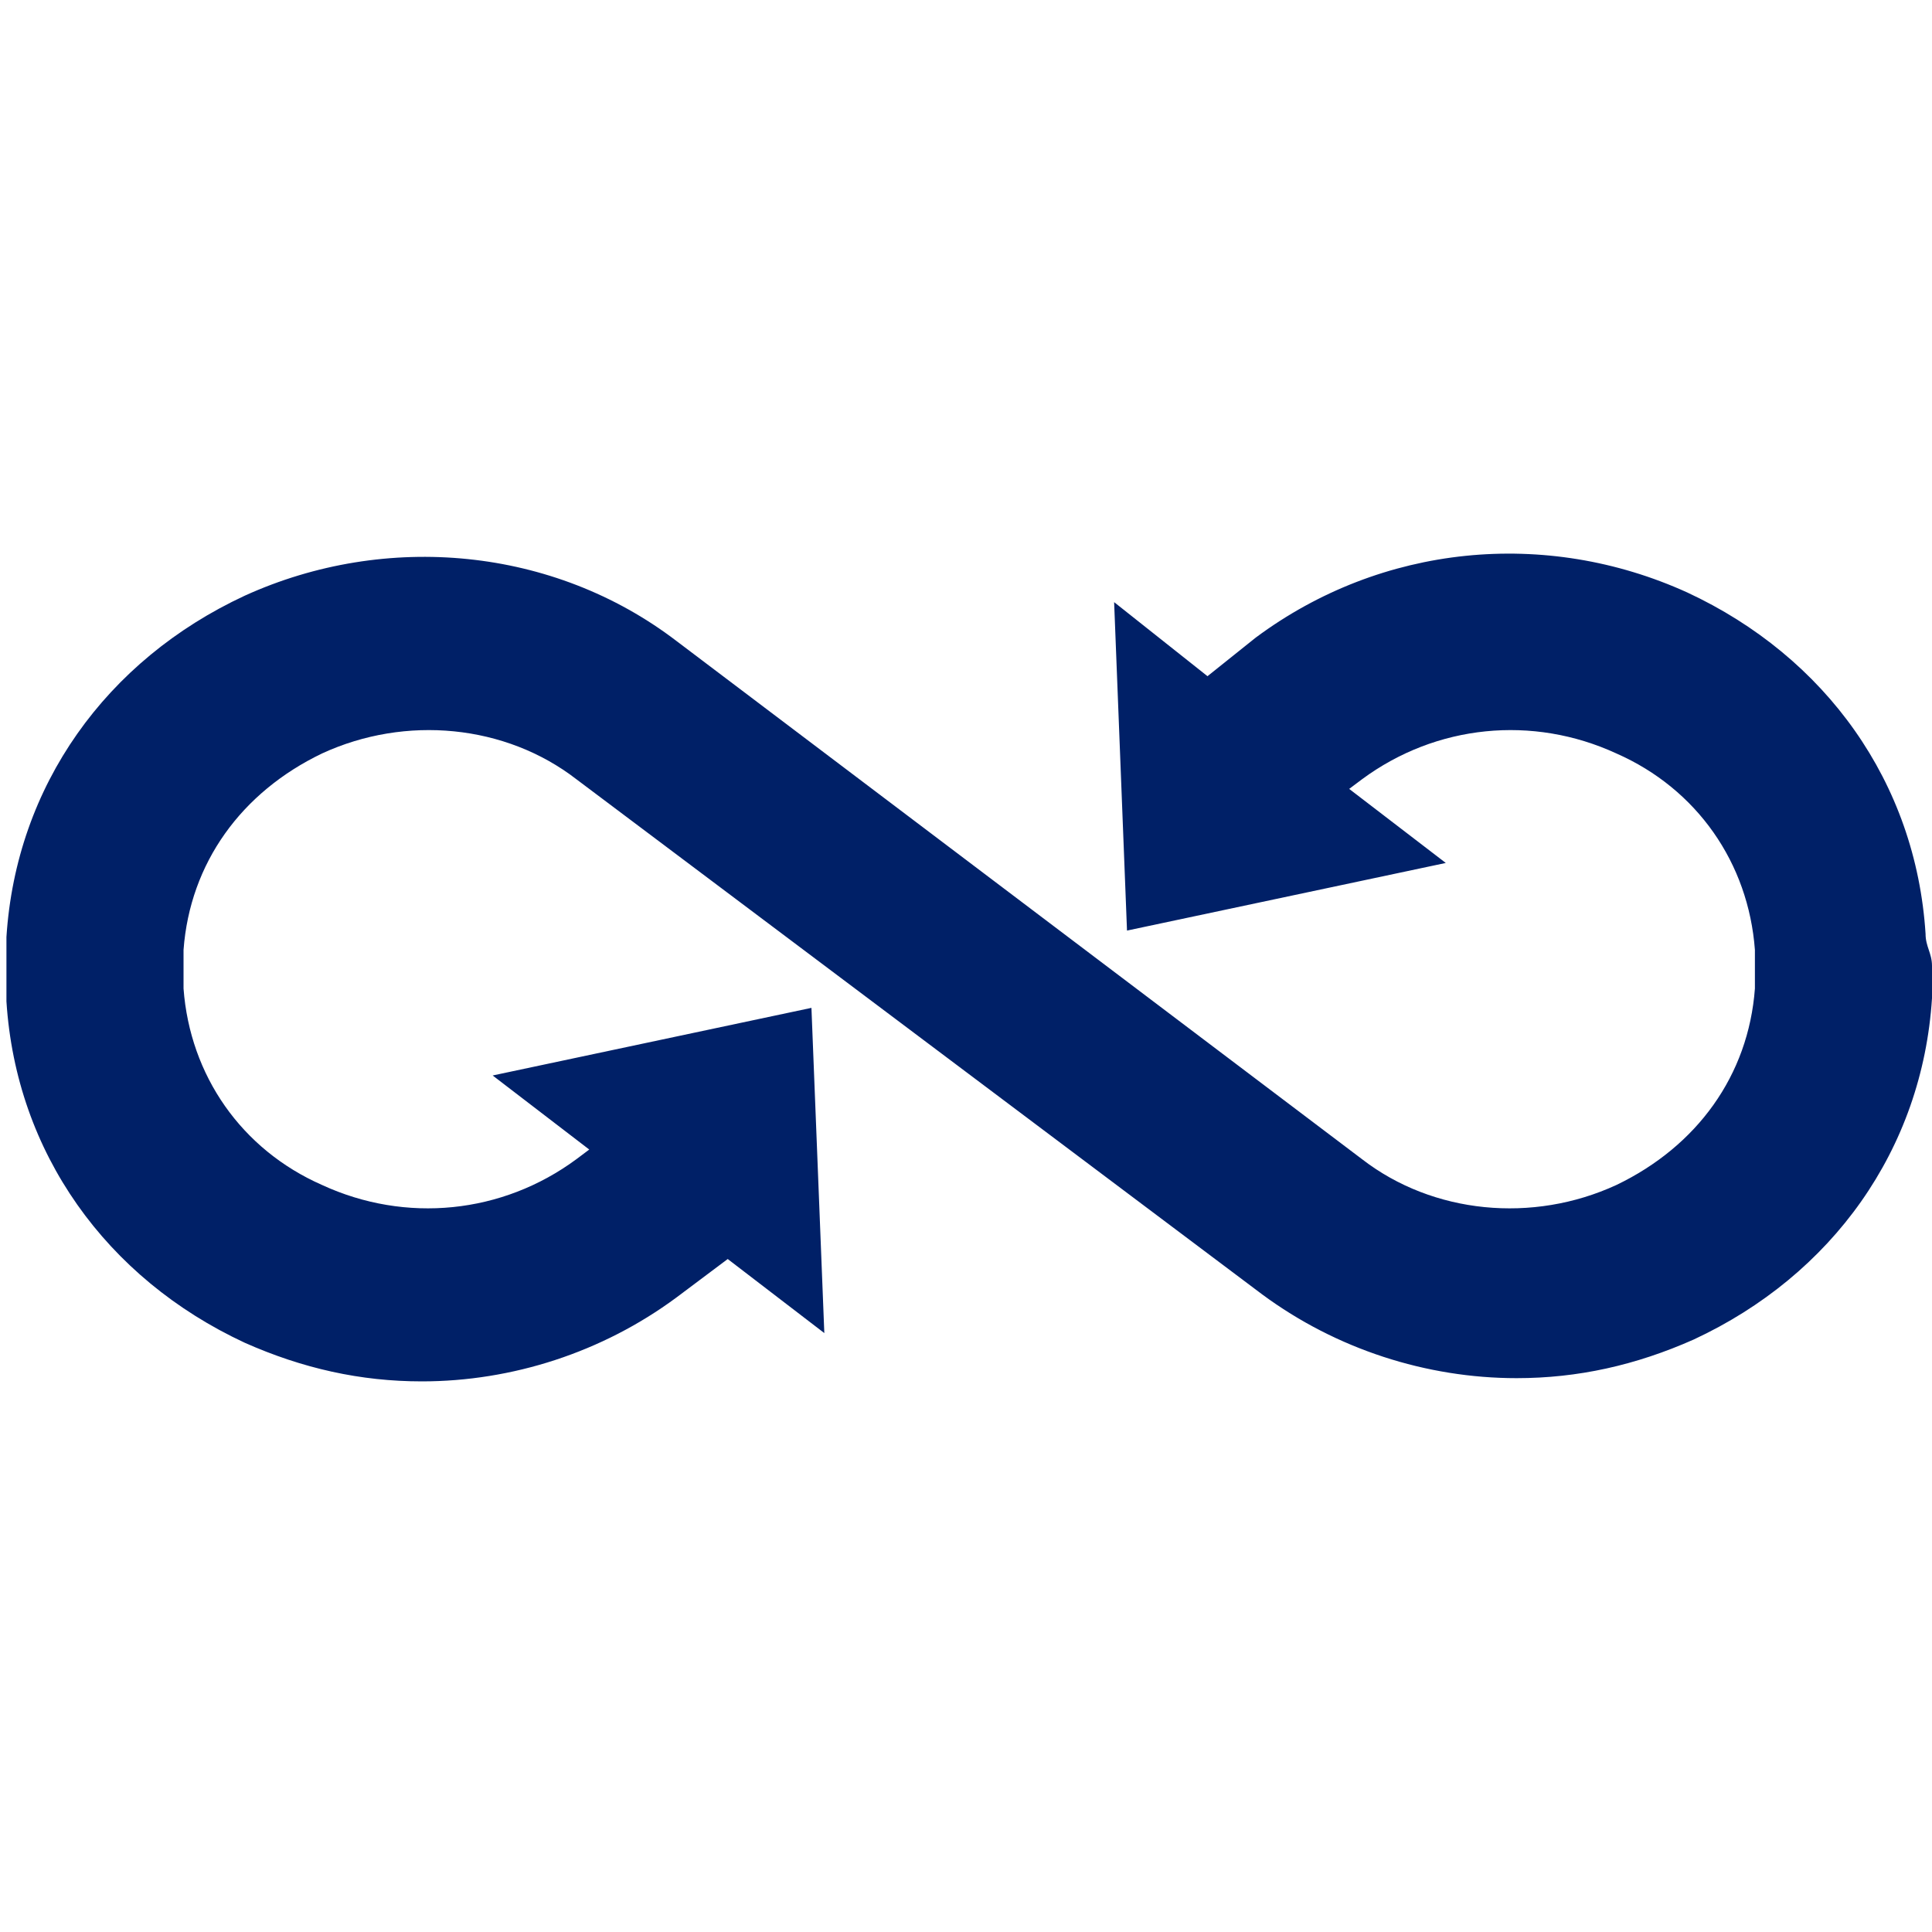<?xml version="1.0" encoding="UTF-8"?><svg id="Layer_1" xmlns="http://www.w3.org/2000/svg" width="60" height="60" viewBox="0 0 60 60"><defs><style>.cls-1{fill:#002067;}</style></defs><path class="cls-1" d="M59.8,29c-.3-4.7-3.1-8.6-7.4-10.6-4.4-2-9.5-1.5-13.4,1.4l-1.5,1.2-2.9-2.3,.4,10.2,9.9-2.1-3-2.3,.4-.3c2.3-1.7,5.3-2,7.9-.8,2.5,1.1,4.1,3.4,4.3,6.1v1.2c-.2,2.7-1.8,4.9-4.3,6.1-2.6,1.2-5.7,.9-7.9-.8L21,19.9c-3.8-2.9-9-3.4-13.4-1.4C3.3,20.5,.5,24.4,.2,29.1v2c.3,4.7,3.1,8.6,7.4,10.6,1.8,.8,3.6,1.2,5.5,1.2,2.8,0,5.6-.9,7.9-2.6l1.6-1.2,3,2.3-.4-10.1-9.9,2.1,3,2.3-.4,.3c-2.3,1.7-5.3,2-7.9,.8-2.5-1.1-4.1-3.4-4.3-6.1v-1.2c.2-2.7,1.8-4.9,4.3-6.1,2.6-1.2,5.7-.9,7.9,.8l21.3,16c2.3,1.7,5.1,2.6,7.9,2.6,1.9,0,3.7-.4,5.5-1.2,4.3-2,7.1-5.9,7.4-10.6v-1c0-.4-.2-.6-.2-1h0Z"/></svg>